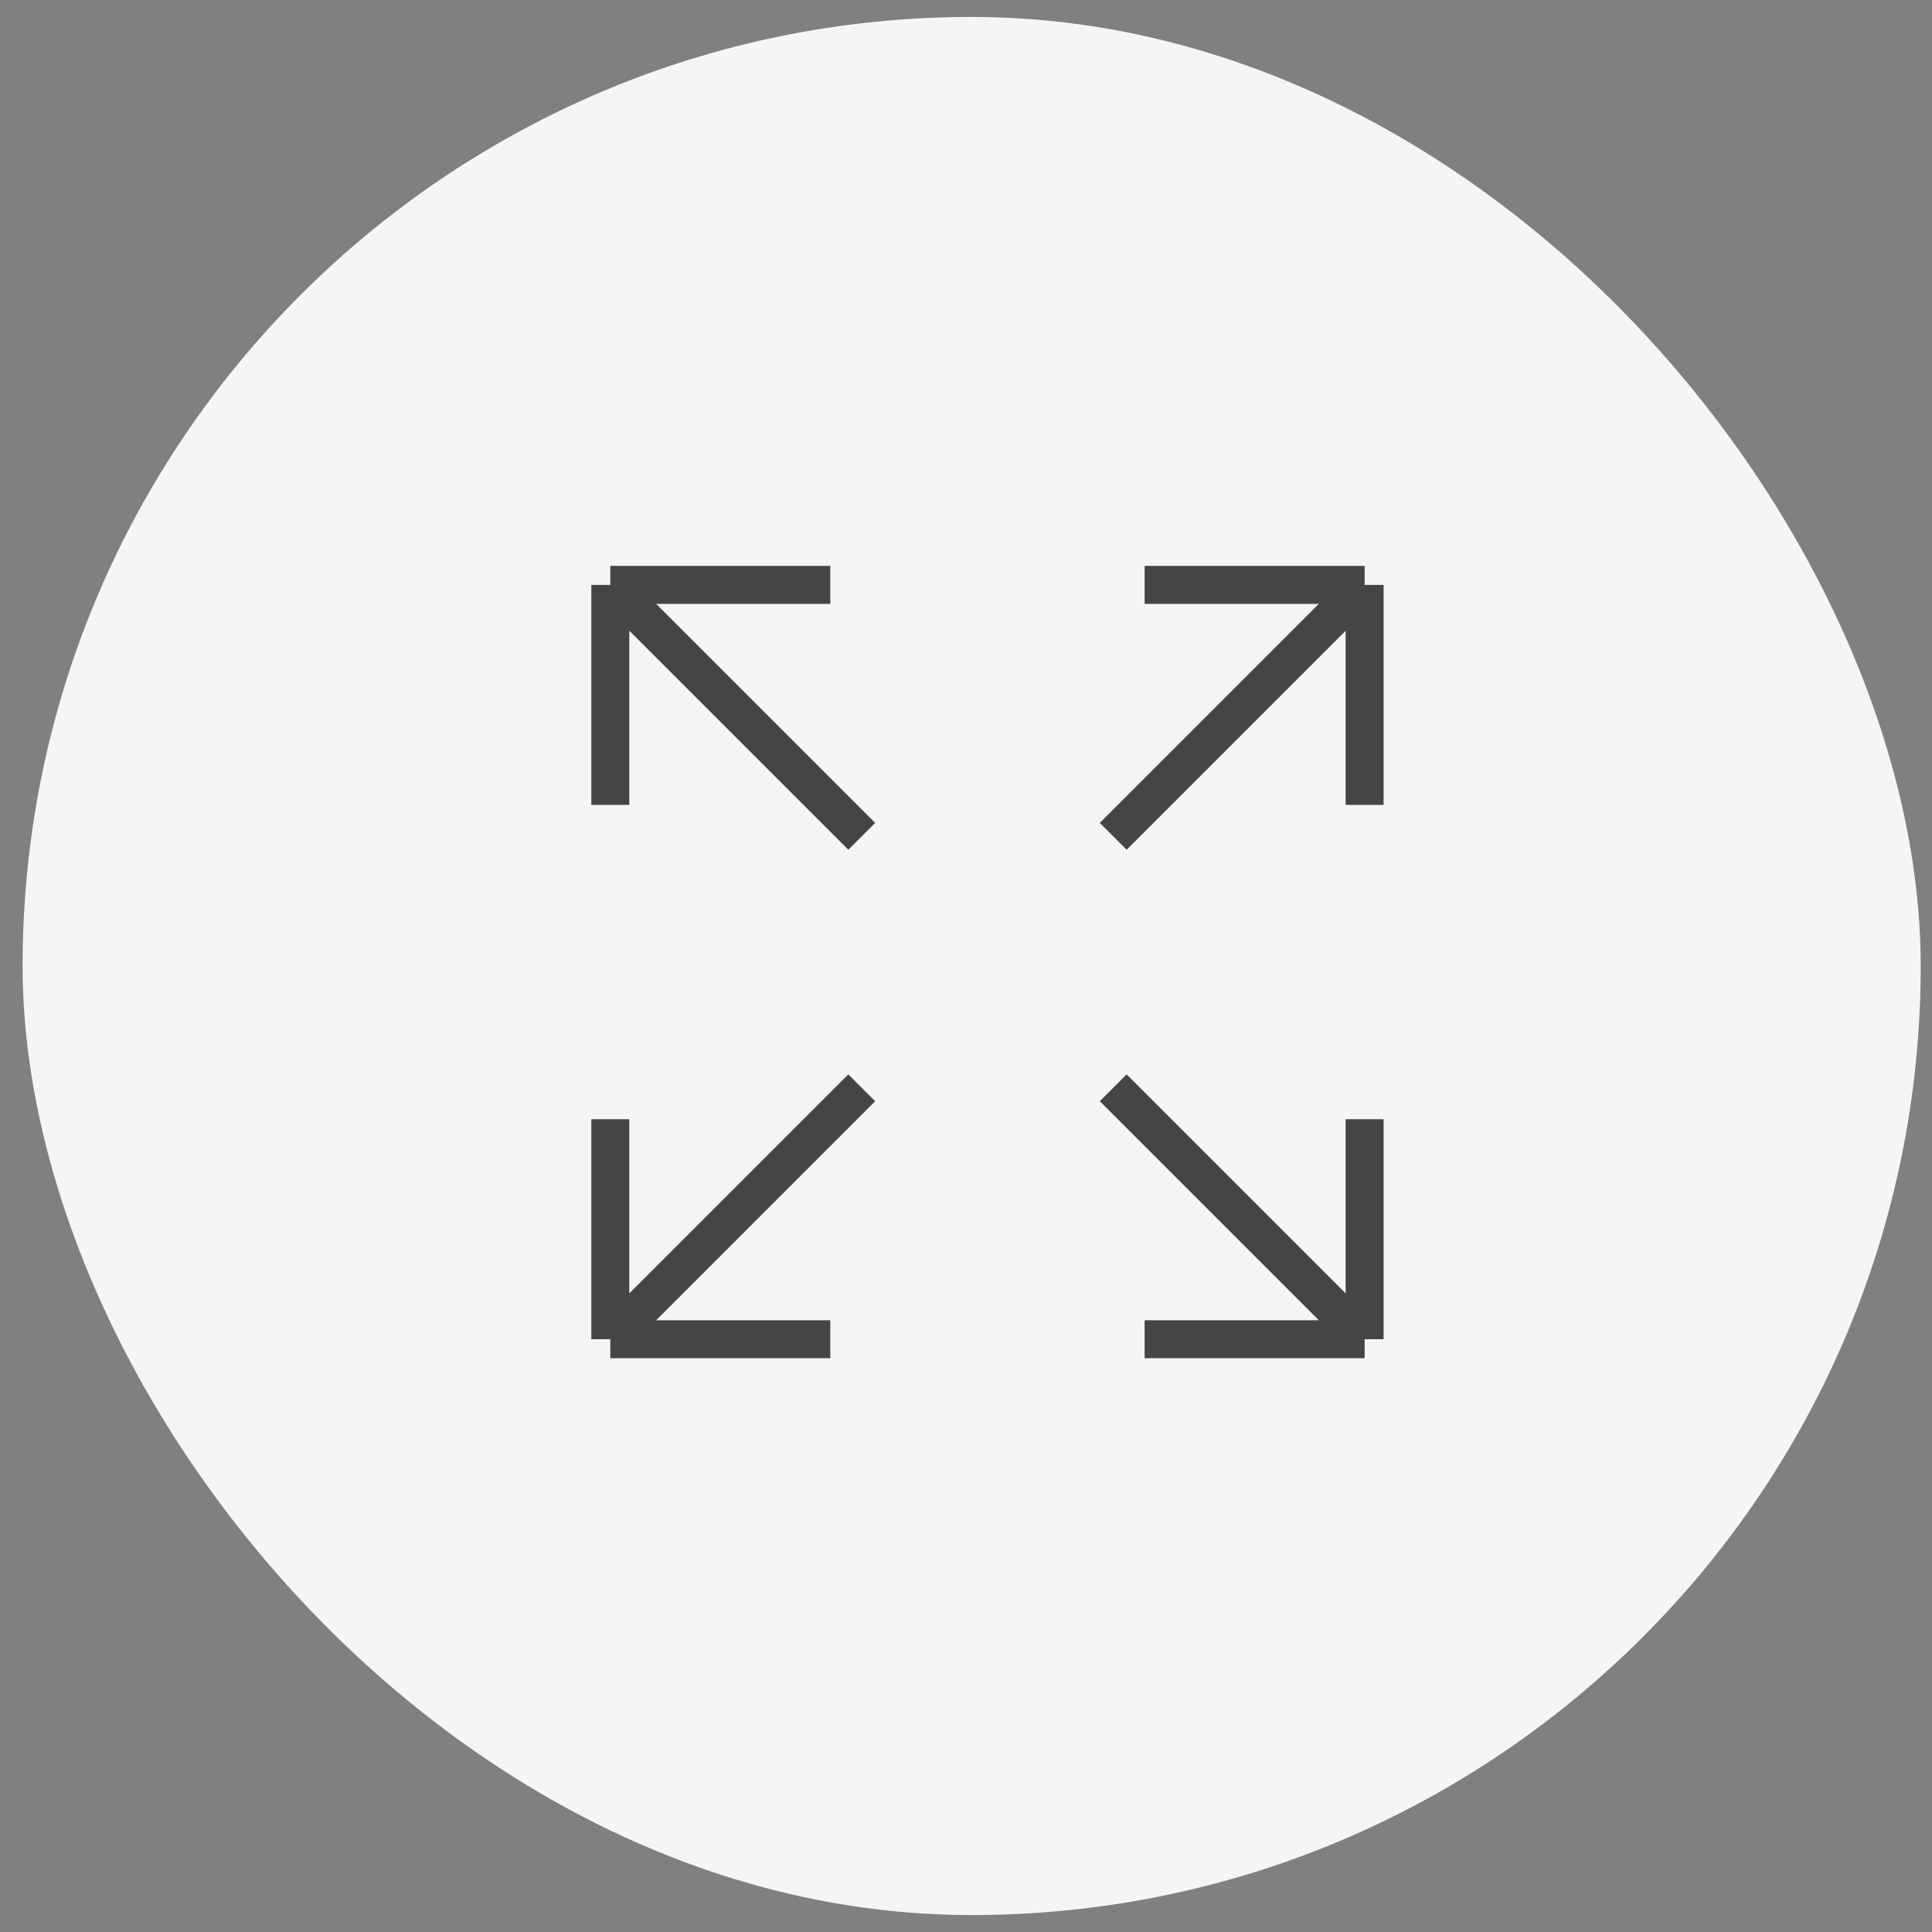 <svg width="57" height="57" viewBox="0 0 57 57" fill="none" xmlns="http://www.w3.org/2000/svg">
<rect x="0" y="0" width="57" height="57" fill="#808080" stroke="none"/>
<rect x="0.667" y="0.5" width="56" height="56" rx="28" fill="#F5F5F5"></rect>
<path d="M40.261 39.511H33.77M40.261 39.511V33.02M40.261 39.511L32.843 32.093M33.77 17.256H40.261M40.261 17.256V23.747M40.261 17.256L32.843 24.674M24.497 17.256H18.006M18.006 17.256V23.747M18.006 17.256L25.424 24.674M18.006 33.02V39.511M18.006 39.511H24.497M18.006 39.511L25.424 32.093" stroke="#454545" stroke-width="1.12"></path>
</svg>

